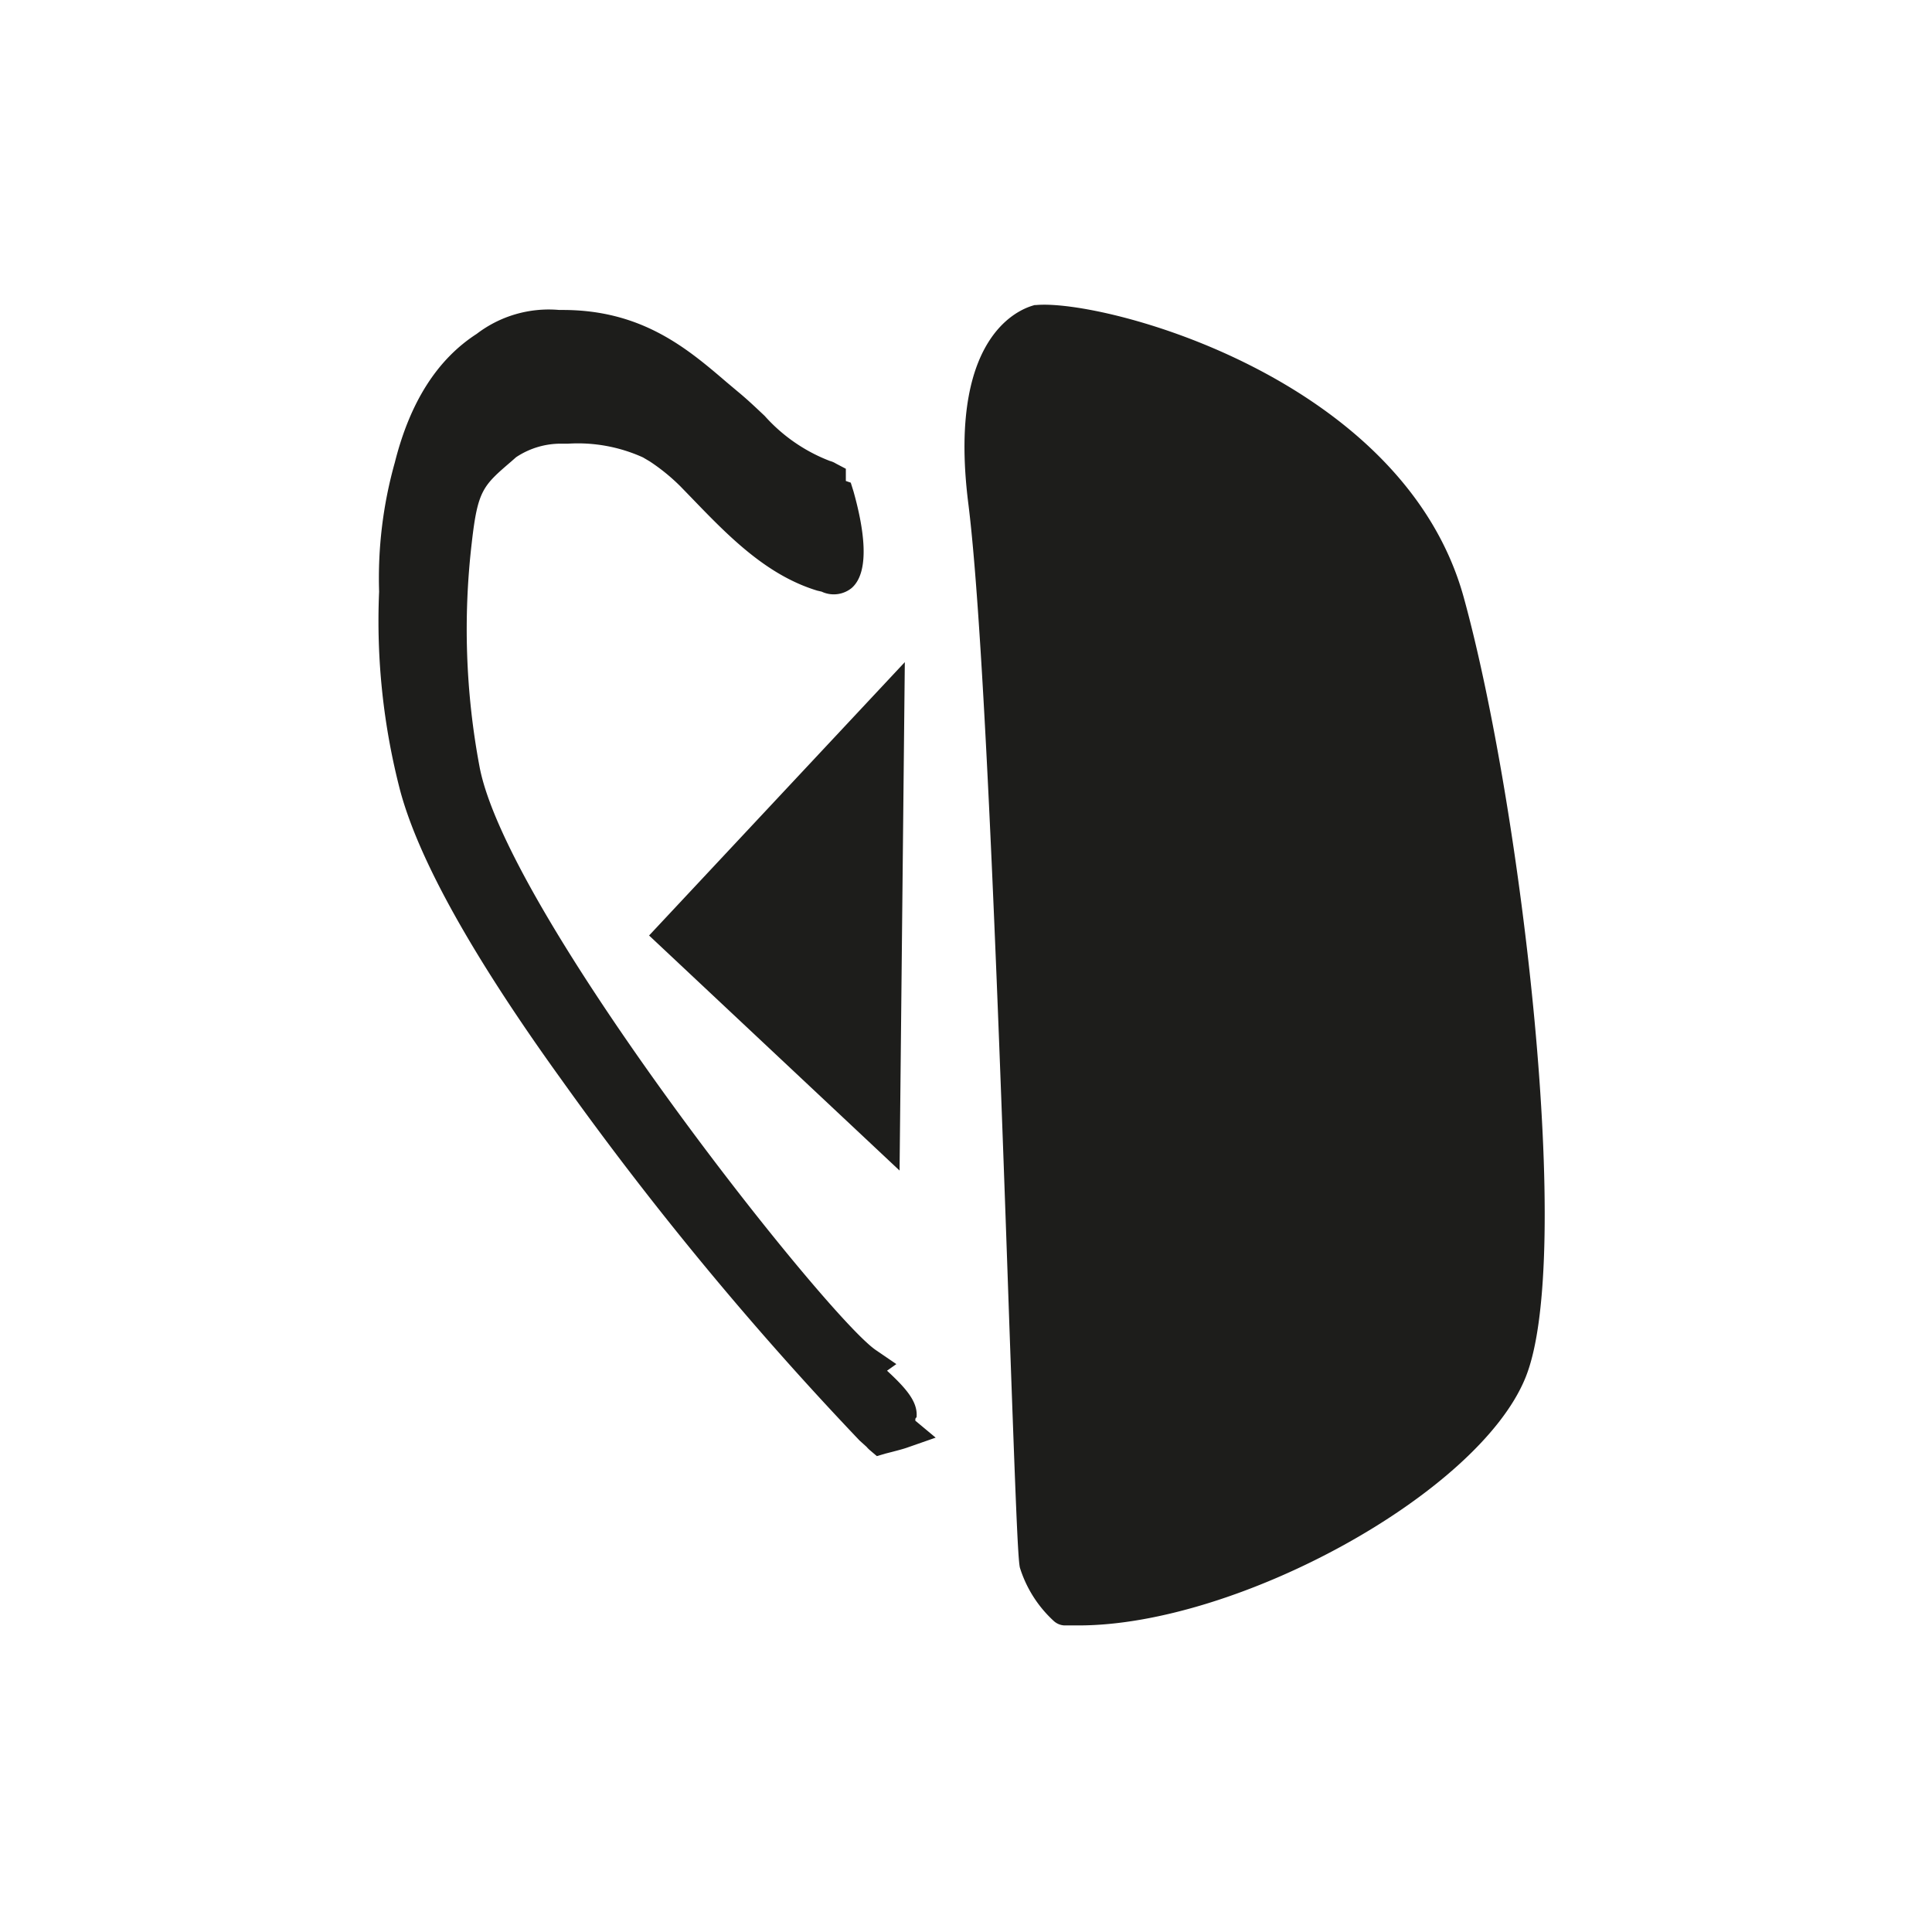 <svg id="Ebene_1" data-name="Ebene 1" xmlns="http://www.w3.org/2000/svg" viewBox="0 0 114 114"><defs><style>.cls-1{fill:#1d1d1b;}</style></defs><path class="cls-1" d="M90,81.32C87.2,88.14,73,95.91,63.65,95.91c-.29,0-.57,0-.85,0a1,1,0,0,1-.62-.26,7.15,7.15,0,0,1-2-3.15c-.12-.51-.25-3.91-.62-14.27C59,62.07,58.14,37.68,57.14,29.74,55.79,19.1,60.83,18.08,61.05,18h.08c4-.37,21.67,4.3,25.24,17.25C89.79,47.66,92.9,74.3,90,81.32ZM53.08,69.07l.31-30L38.3,55.2Zm1,14.58c.1-.9-.57-1.69-1.74-2.77l.55-.39-1.2-.82c-2.89-1.94-21.81-25.83-23.4-34.46A43.88,43.88,0,0,1,27.84,32c.35-3.08.66-3.34,2.35-4.79l.26-.23a4.75,4.75,0,0,1,2.7-.8h.37a9.31,9.31,0,0,1,4.42.81l.39.23a11.52,11.52,0,0,1,1.82,1.48l.65.67c2.16,2.24,4.4,4.56,7.42,5.48l.26.06a1.68,1.68,0,0,0,1.77-.21c1.15-1,.69-3.65.11-5.71l-.16-.51-.29-.1v-.05l0-.67-.59-.31a1.3,1.3,0,0,0-.35-.15,9.92,9.92,0,0,1-3.85-2.66c-.5-.47-1-.95-1.57-1.42l-.69-.58c-2.33-2-5-4.25-9.65-4.25H33a7,7,0,0,0-4.87,1.41c-2.31,1.49-3.93,4-4.83,7.58a25.2,25.2,0,0,0-.93,7.63,39.78,39.78,0,0,0,1.25,11.77c1.11,4.1,4.31,9.81,9.49,17A196.1,196.1,0,0,0,50.72,85l.41.37h0a1.76,1.76,0,0,0,.21.21l.4.34.51-.15.43-.11c.3-.08.62-.16.87-.25l1.66-.58-1.2-1S54,83.69,54.05,83.65Z"/></svg>
